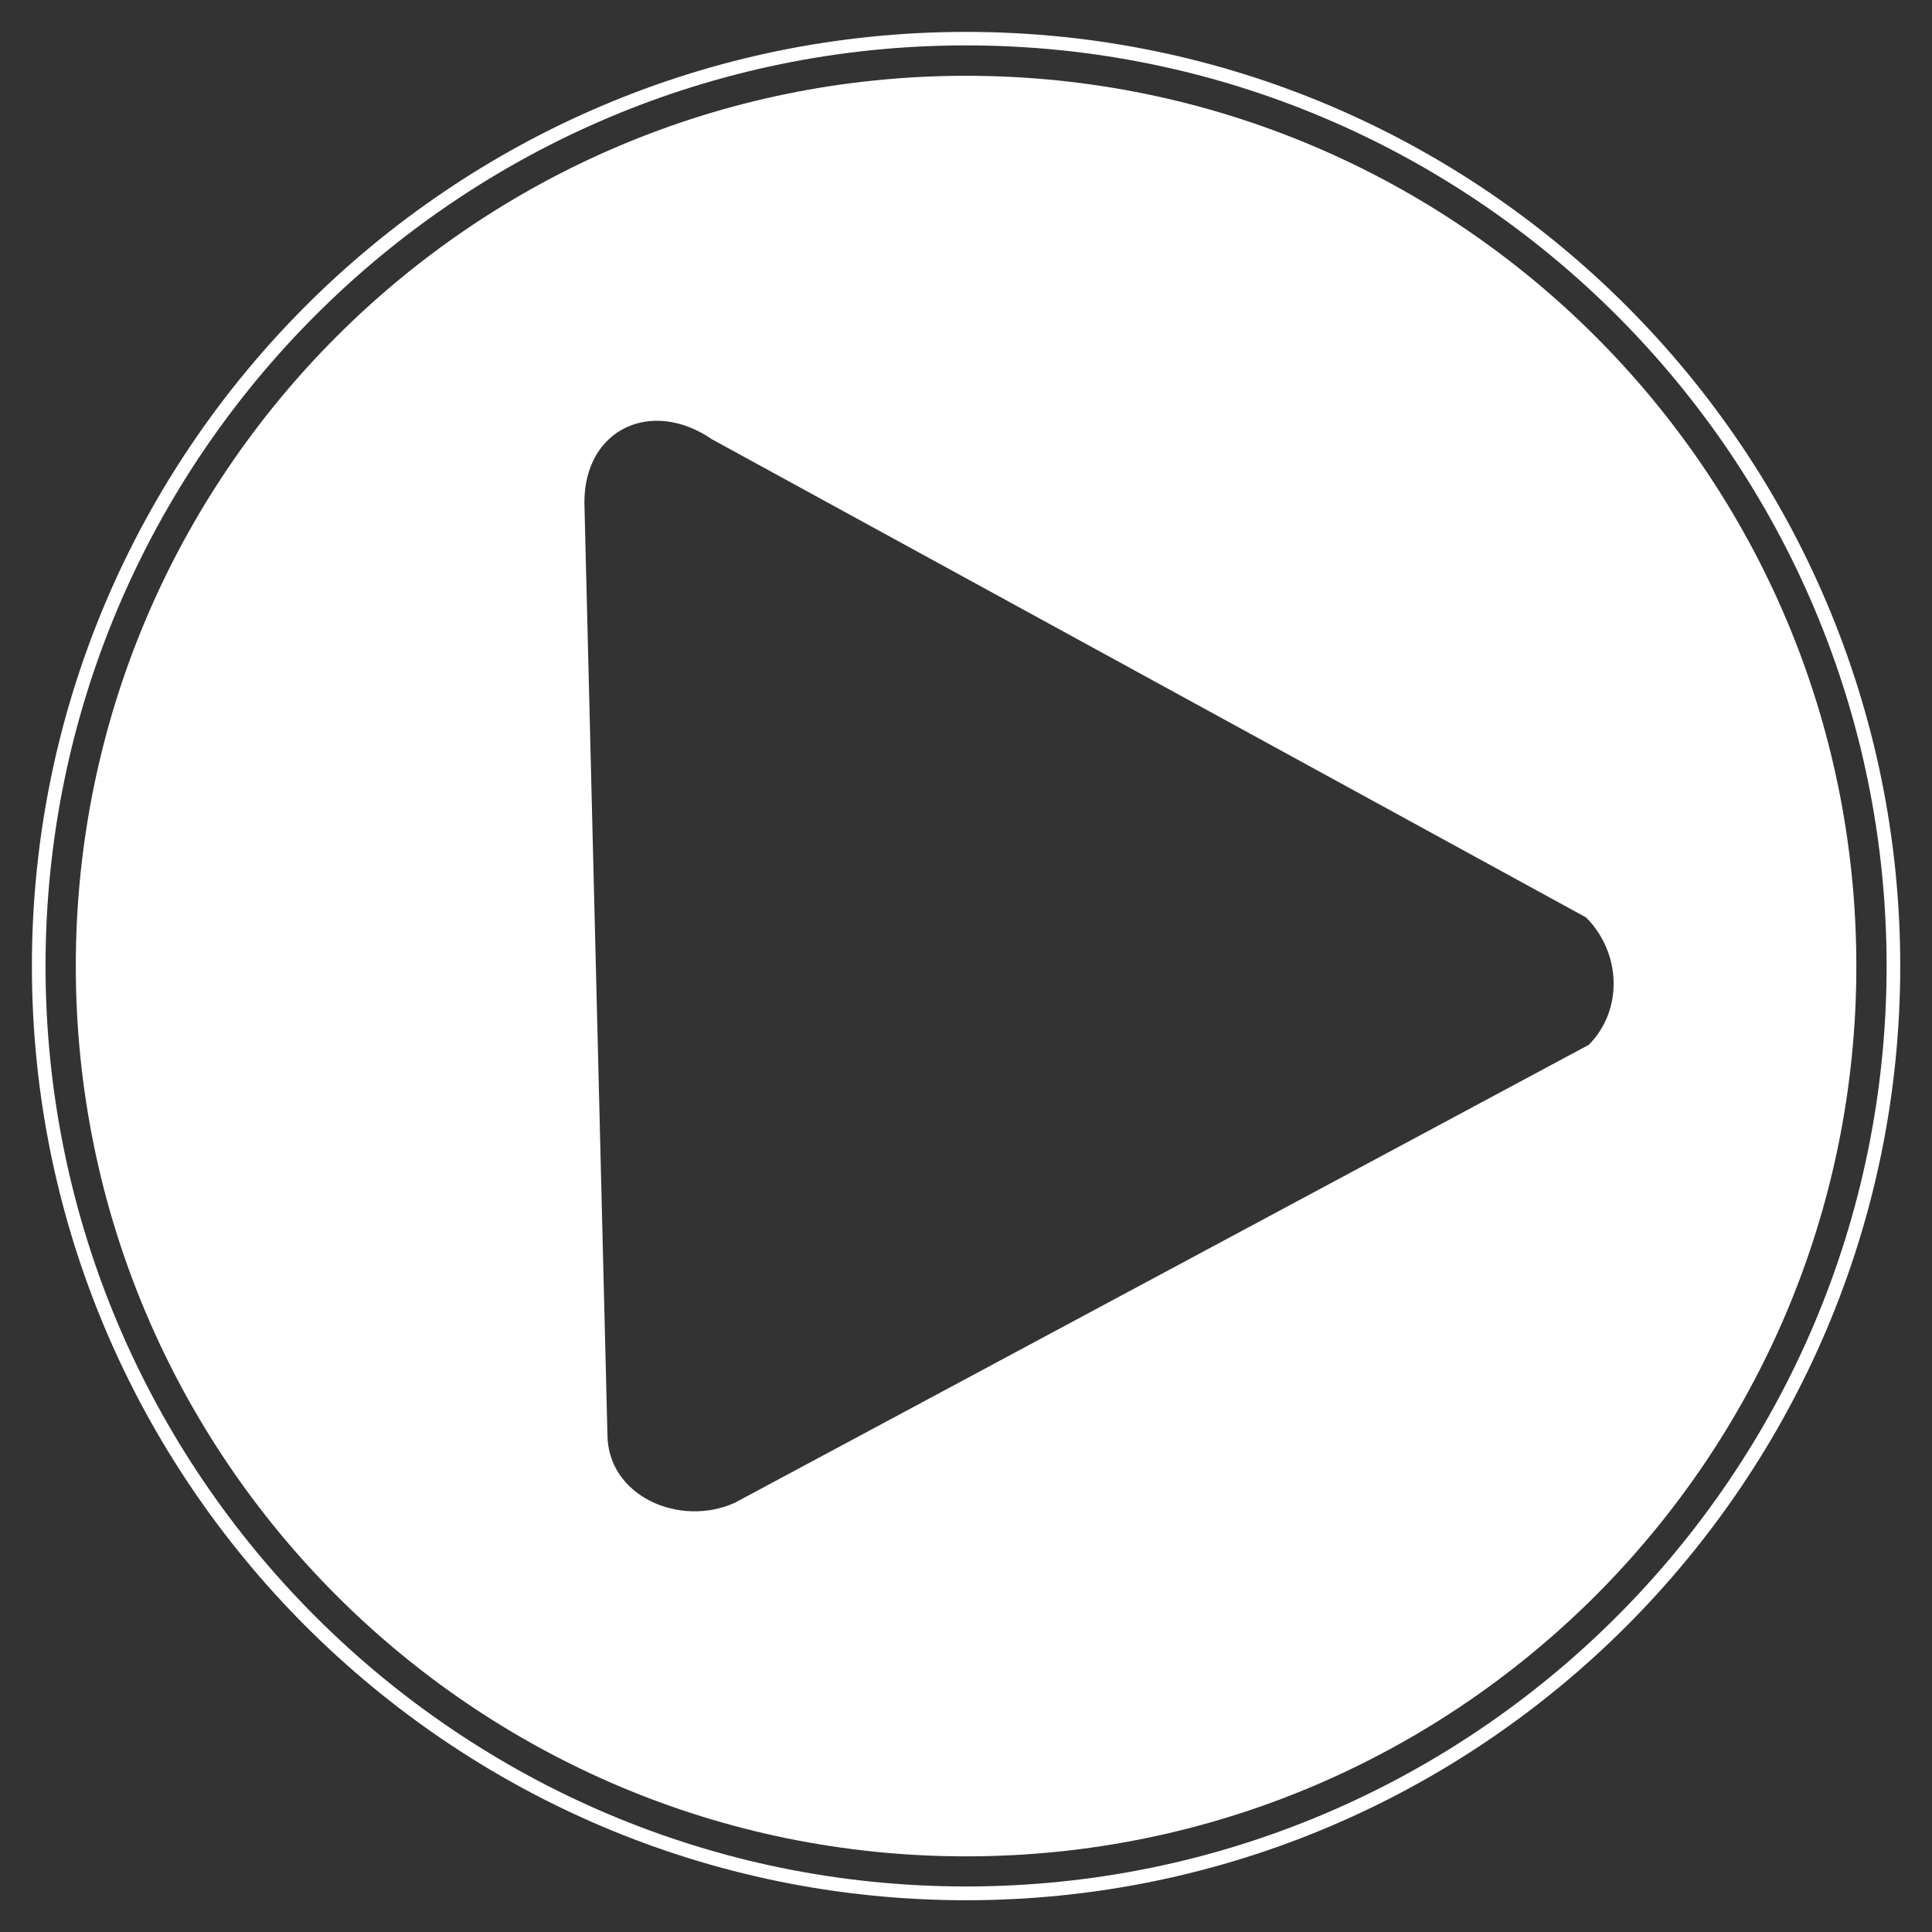 <?xml version="1.0" encoding="utf-8"?>
<!-- Generator: Adobe Illustrator 26.0.3, SVG Export Plug-In . SVG Version: 6.00 Build 0)  -->
<svg version="1.1" id="Ebene_1" xmlns="http://www.w3.org/2000/svg" xmlns:xlink="http://www.w3.org/1999/xlink" x="0px" y="0px"
	 viewBox="0 0 141.73 141.73" style="enable-background:new 0 0 141.73 141.73;" xml:space="preserve">
<rect x="0" y="0" width="141.73" height="141.73" fill="#333333" stroke="none"/>
<style type="text/css">
	.st0{fill:#FFFFFF;}
</style>
<path class="st0" d="M70.87,5.56C34.8,5.56,5.56,34.8,5.56,70.87c0,36.07,29.24,65.31,65.31,65.31s65.31-29.24,65.31-65.31
	C136.18,34.8,106.94,5.56,70.87,5.56z M116.55,76.65l-62.64,33.59c-4.03,1.83-9.35-0.47-9.35-5.04l-1.69-68.34
	c0-5.41,4.94-7.66,9.35-4.64l64.13,35.08C118.97,69.93,119.06,74.13,116.55,76.65z"/>
<path class="st0" d="M70.87,139.4c-37.79,0-68.53-30.74-68.53-68.53c0-37.79,30.74-68.53,68.53-68.53
	c37.79,0,68.53,30.74,68.53,68.53C139.4,108.65,108.65,139.4,70.87,139.4z M70.87,3.33c-37.24,0-67.53,30.29-67.53,67.53
	s30.29,67.53,67.53,67.53s67.53-30.29,67.53-67.53S108.1,3.33,70.87,3.33z"/>
</svg>
